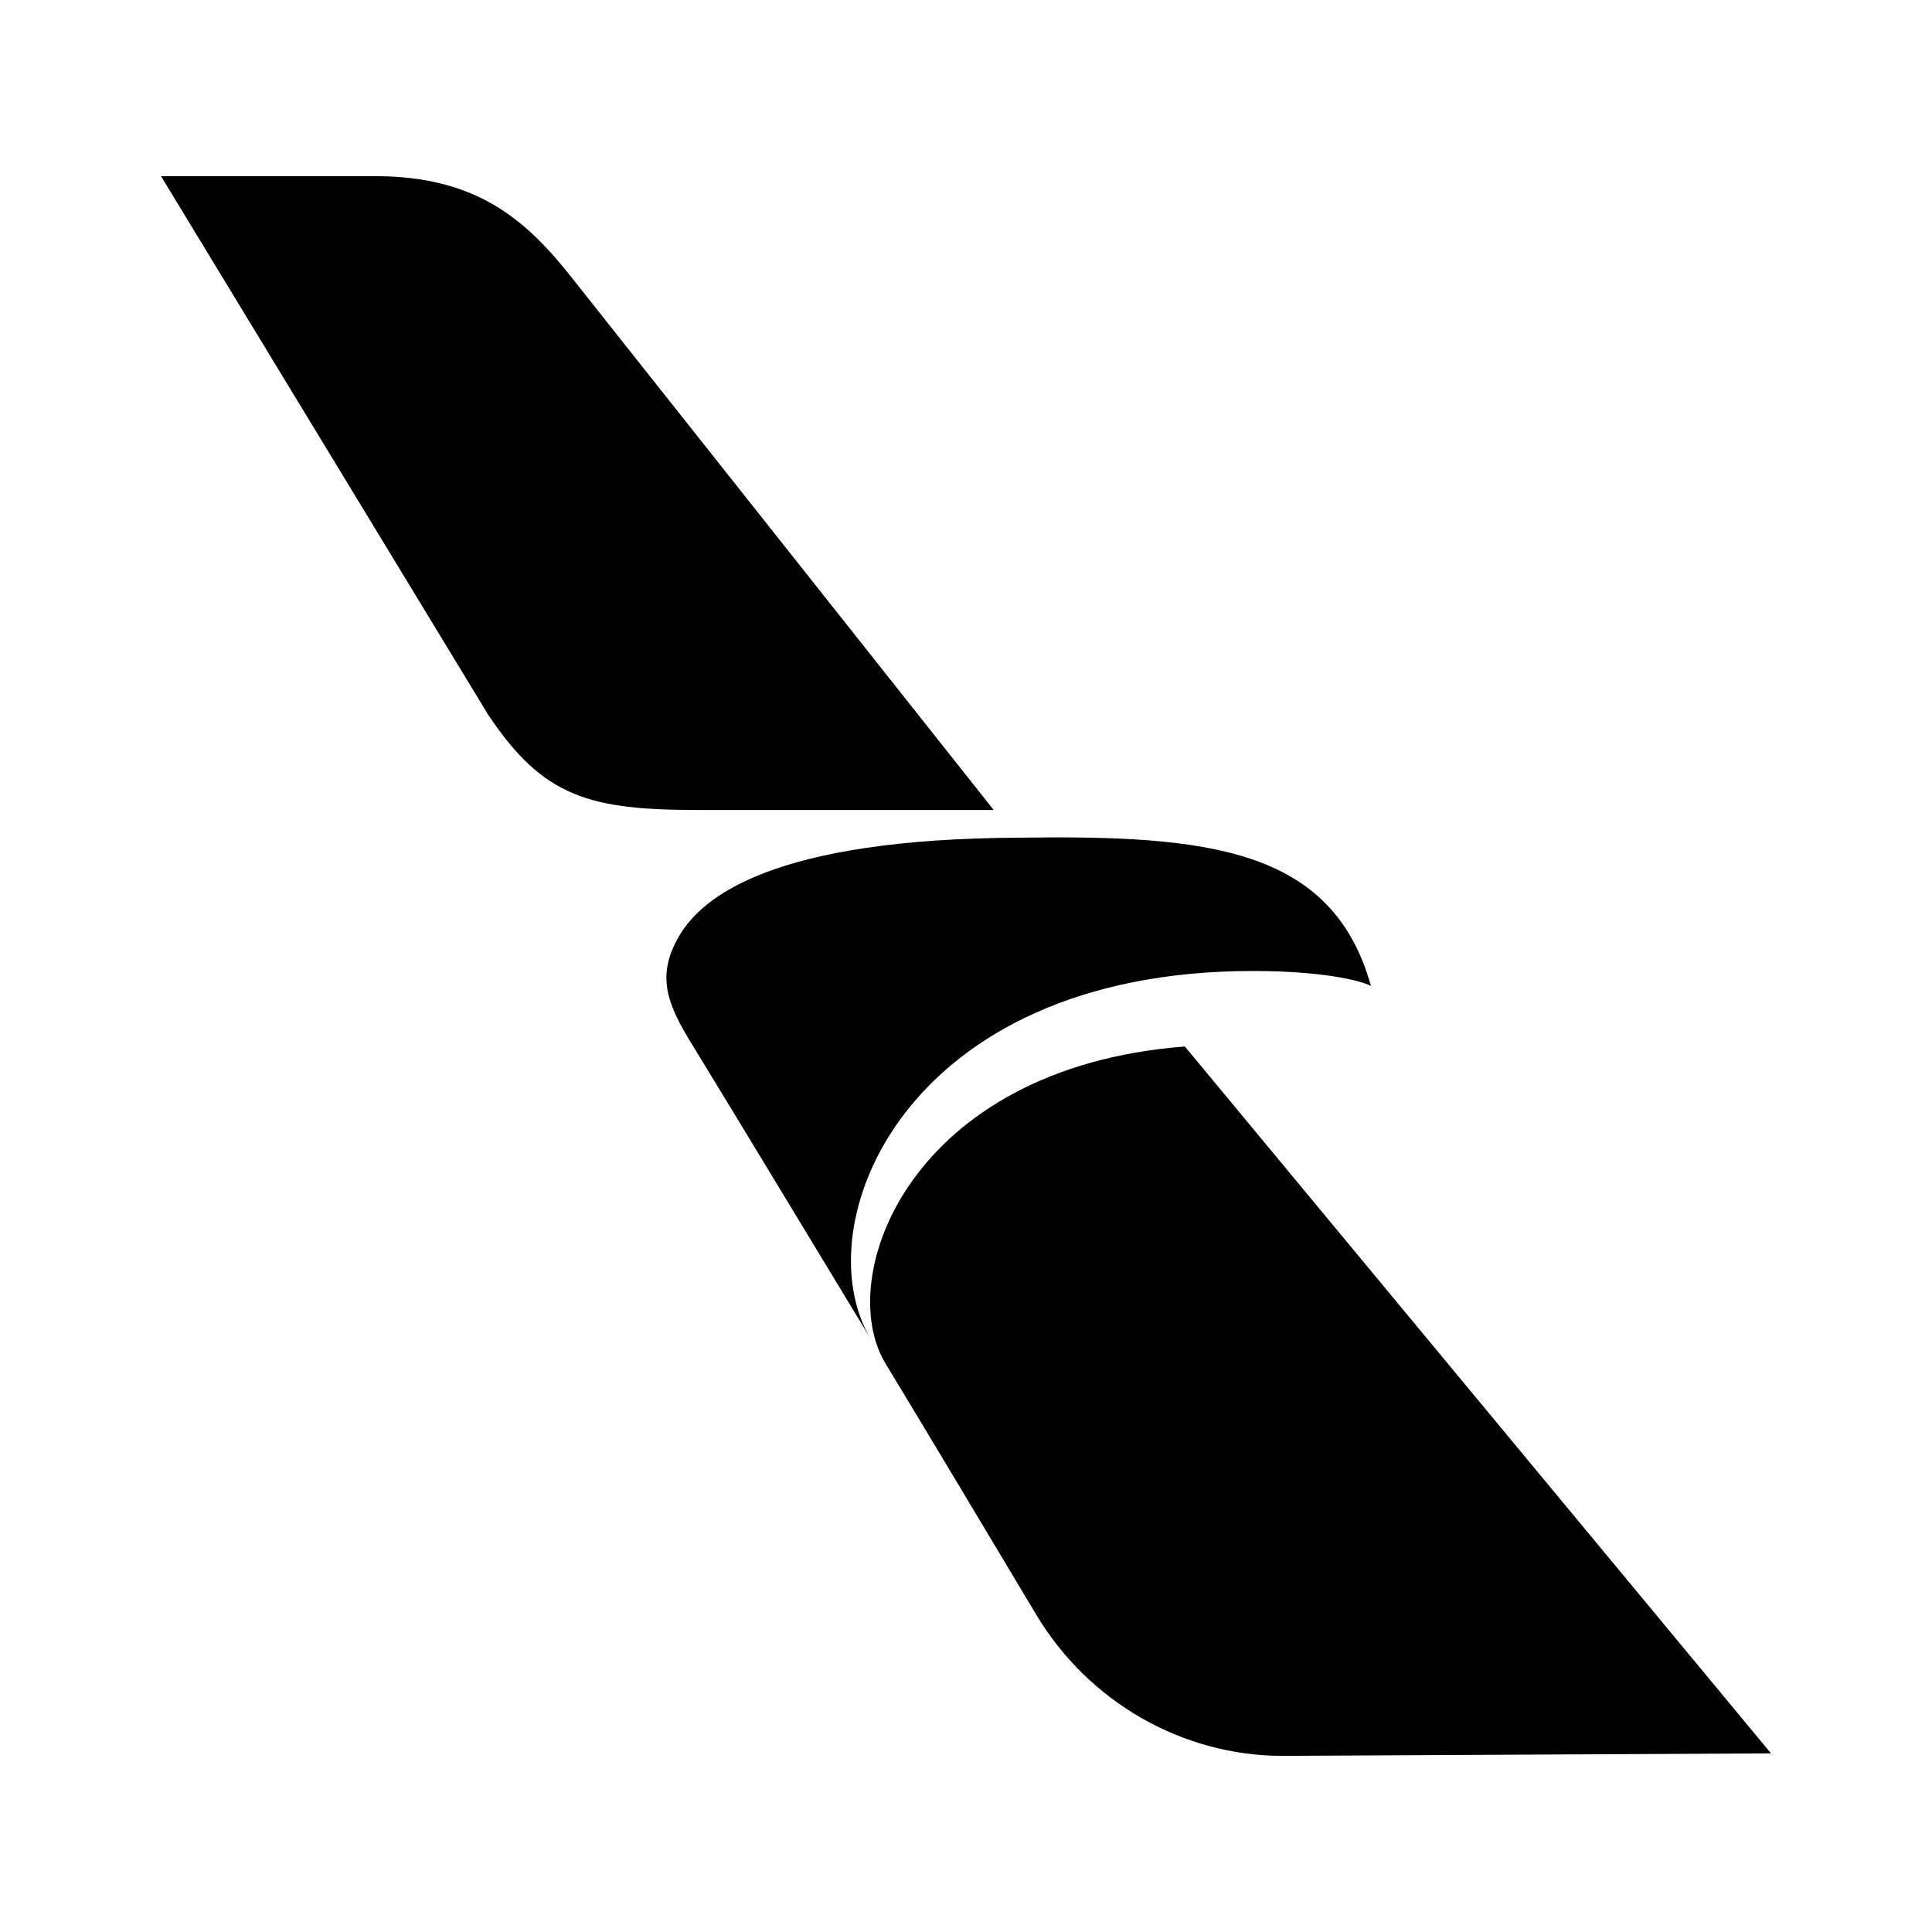 <?xml version="1.0"?>
<svg xmlns="http://www.w3.org/2000/svg" viewBox="0 0 24 24">
    <path d="M 2 2.188 L 6.062 8.875 C 6.75 9.908 7.324 10.062 8.688 10.062 L 12.344 10.062 L 7.094 3.438 C 6.517 2.708 5.899 2.188 4.656 2.188 L 2 2.188 z M 12.656 10.406 C 9.617 10.421 8.729 11.131 8.438 11.625 C 8.146 12.119 8.288 12.473 8.594 12.969 C 8.9 13.465 10.812 16.626 10.812 16.625 C 9.985 15.23 11.216 12.062 15.562 12.062 C 16.552 12.062 16.984 12.214 17.031 12.25 C 16.553 10.53 14.995 10.373 12.656 10.406 z M 14.719 13 C 11.307 13.262 10.349 15.863 11 16.938 C 11.49 17.745 12.349 19.184 12.875 20.062 C 13.519 21.137 14.684 21.814 15.938 21.812 L 22 21.781 L 14.719 13 z"/>
</svg>
